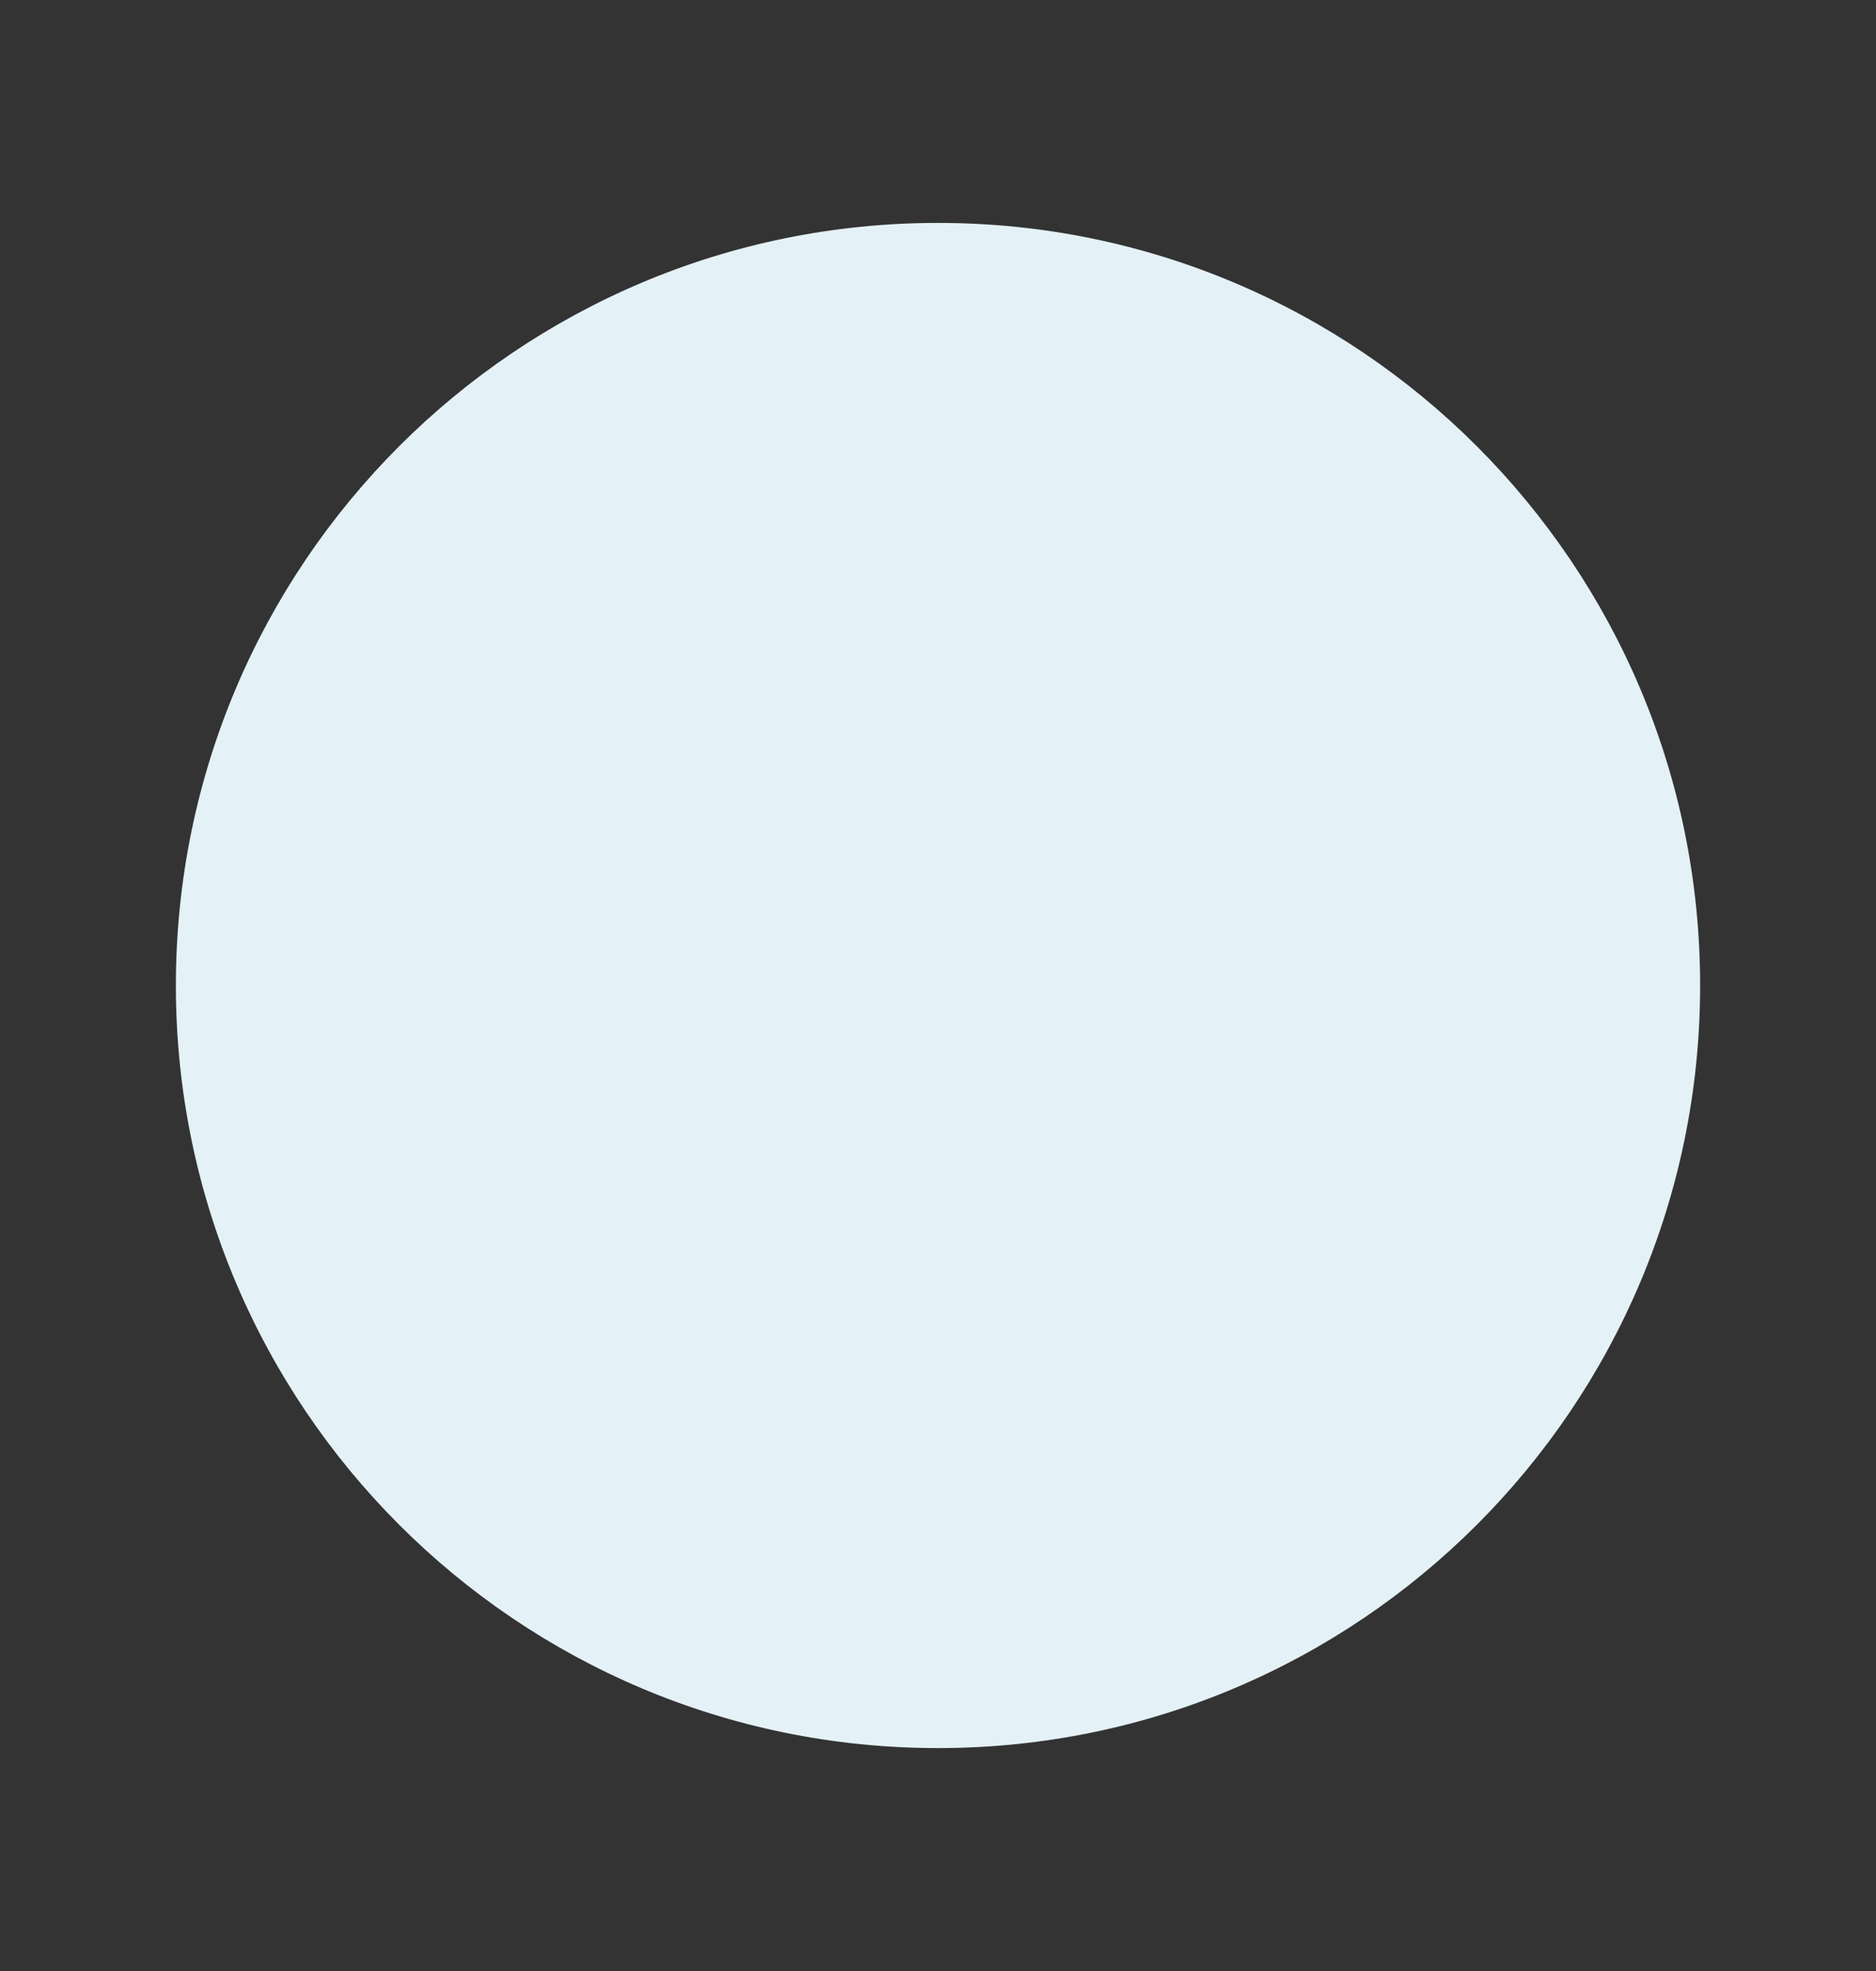 <svg width="20" height="21" viewBox="0 0 20 21" fill="none" xmlns="http://www.w3.org/2000/svg">
<rect x="0" y="0" width="20" height="21" fill="#333333" stroke="none"/>
<path d="M6.875 9.562C6.875 8.354 7.854 7.375 9.062 7.375C10.271 7.375 11.25 8.354 11.25 9.562C11.25 10.167 11.006 10.713 10.609 11.109C10.213 11.506 9.667 11.75 9.062 11.75C7.854 11.75 6.875 10.771 6.875 9.562Z" fill="#E4F1F7" fillOpacity="0.48"/>
<path fillRule="evenodd" clipRule="evenodd" d="M10 2.375C5.513 2.375 1.875 6.013 1.875 10.5C1.875 14.987 5.513 18.625 10 18.625C14.487 18.625 18.125 14.987 18.125 10.5C18.125 6.013 14.487 2.375 10 2.375ZM9.062 6.125C7.164 6.125 5.625 7.664 5.625 9.562C5.625 11.461 7.164 13 9.062 13C9.786 13 10.457 12.776 11.011 12.395L12.683 14.067C12.927 14.311 13.323 14.311 13.567 14.067C13.811 13.823 13.811 13.427 13.567 13.183L11.895 11.511C12.276 10.957 12.5 10.286 12.5 9.562C12.5 7.664 10.961 6.125 9.062 6.125Z" fill="#E4F1F7" fillOpacity="0.48"/>
</svg>
